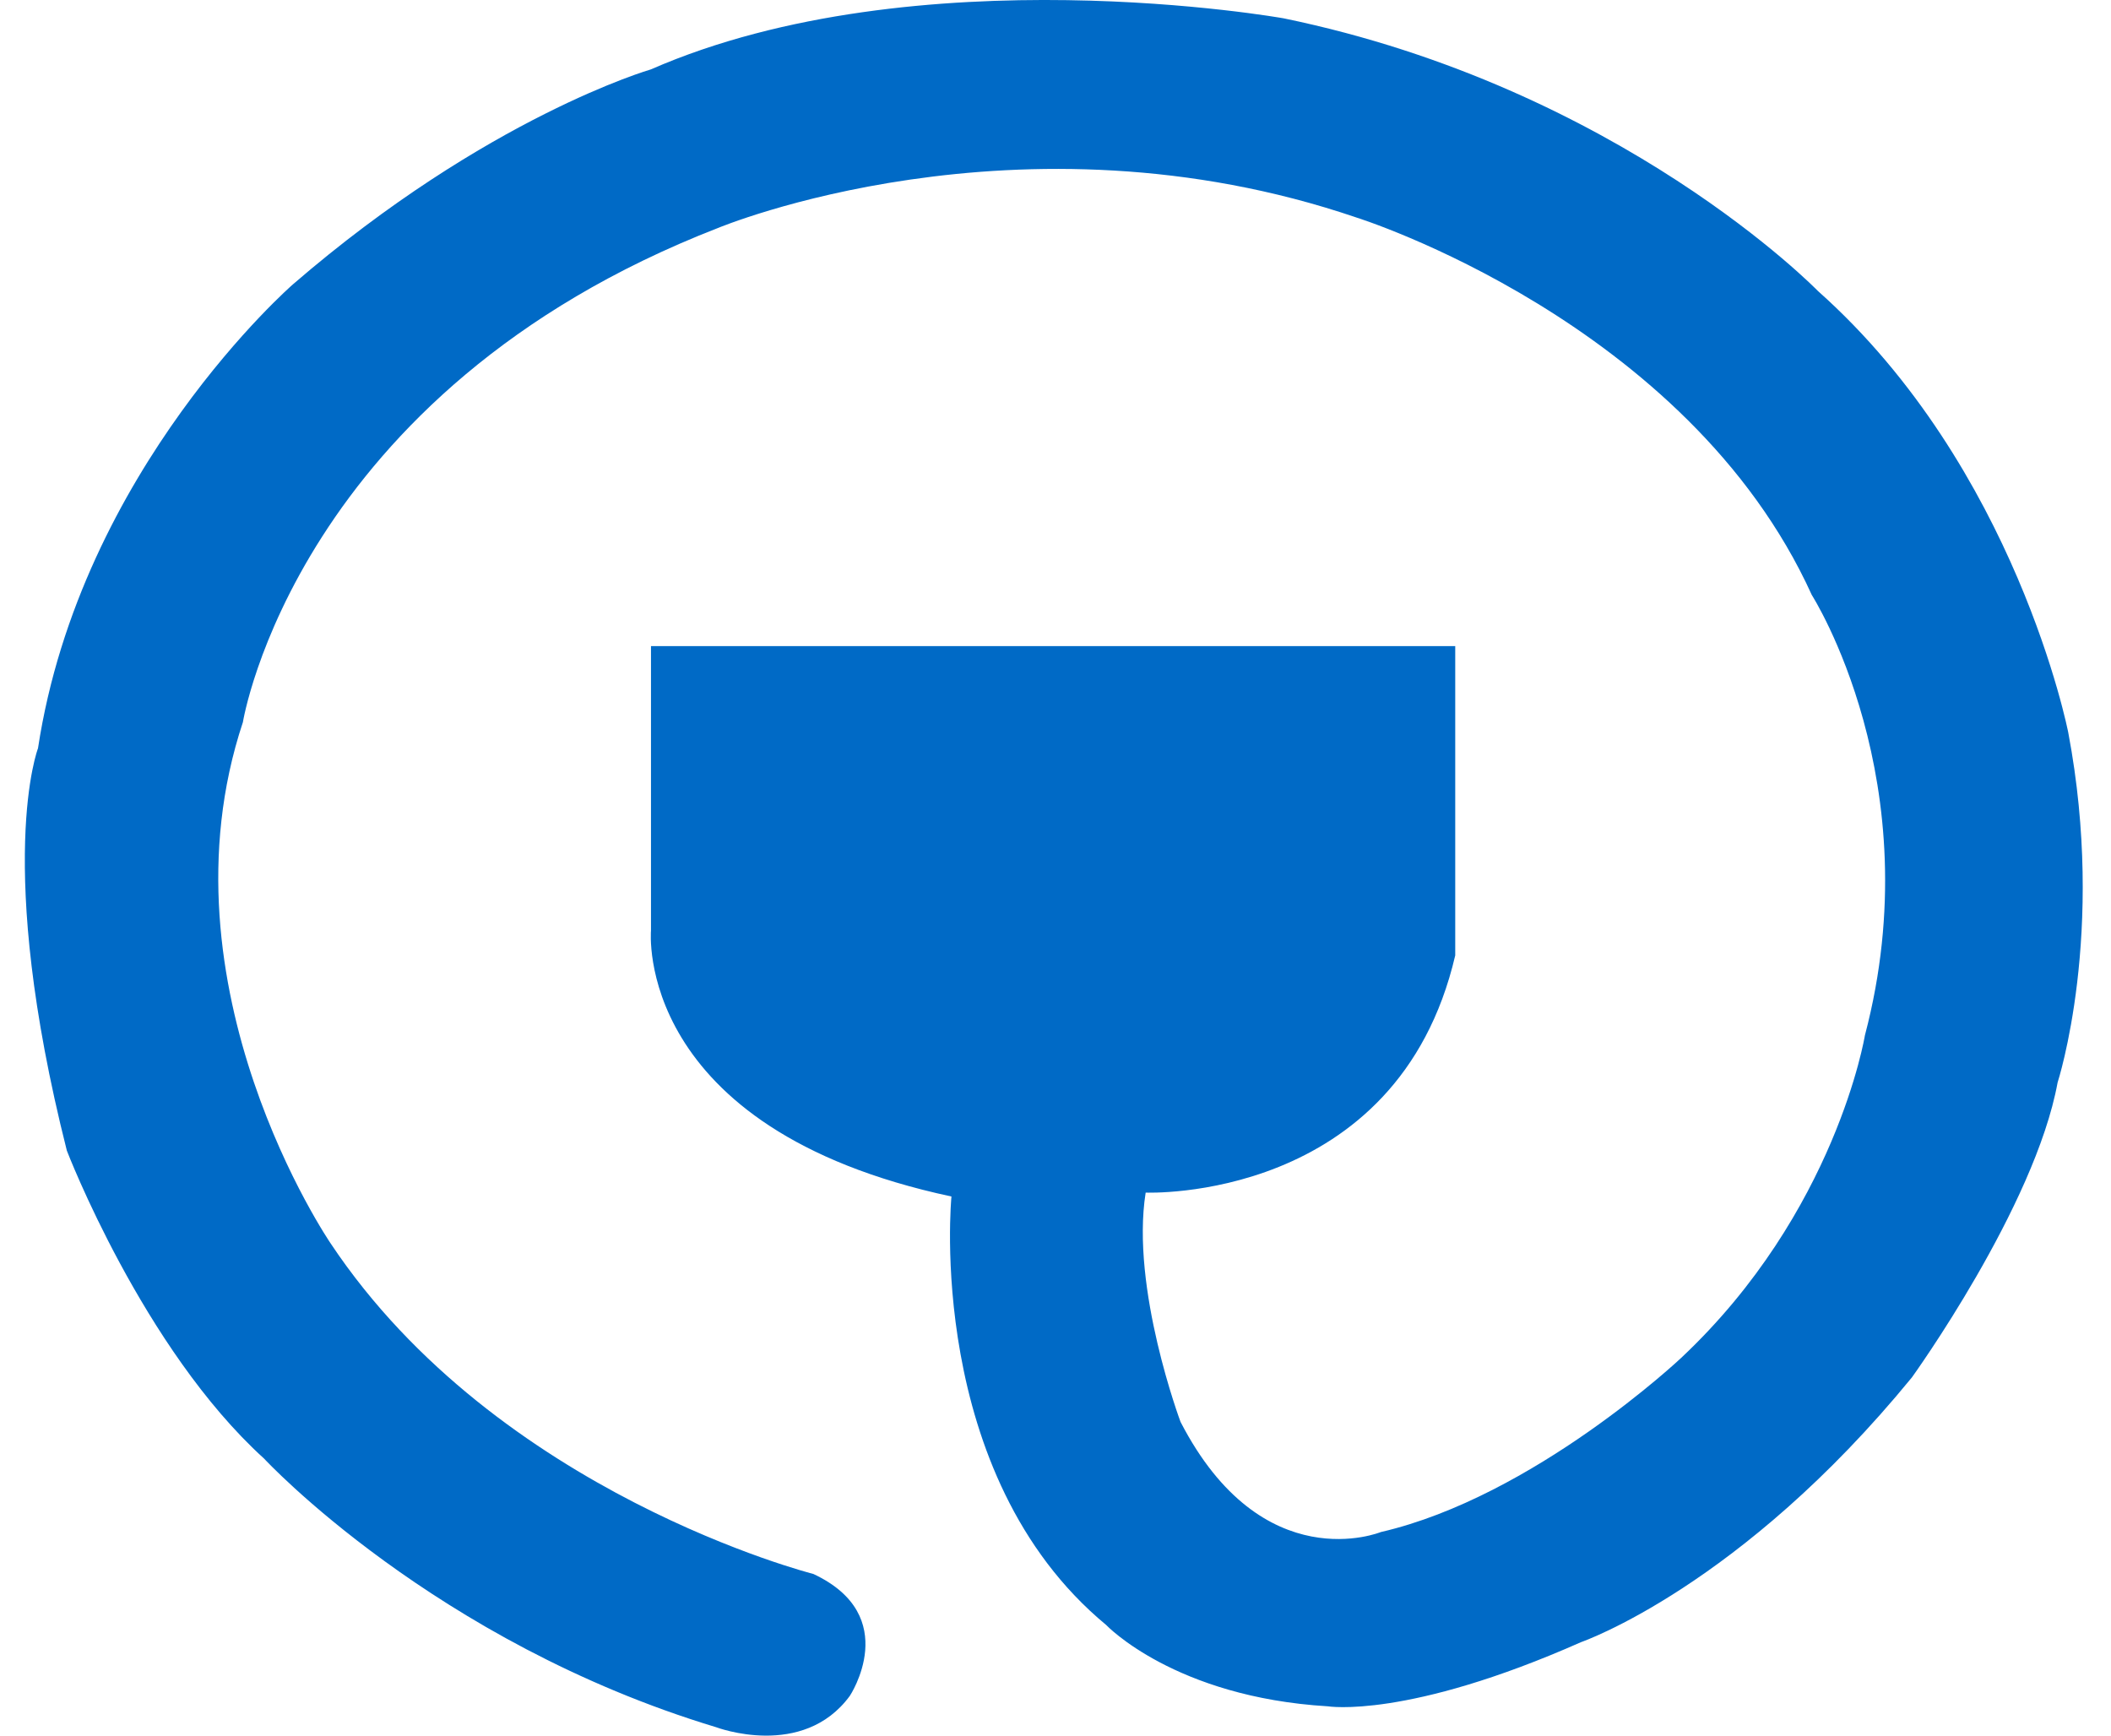 <svg width="45" height="37" viewBox="0 0 45 37" fill="none" xmlns="http://www.w3.org/2000/svg">
<path id="Vector" d="M31.021 13.773H13.877V19.836C13.877 19.836 13.489 24.055 20.282 25.507C20.282 25.507 19.7 31.43 23.581 34.642C23.581 34.642 25.037 36.179 28.304 36.375C28.304 36.375 29.986 36.654 33.706 35.006C33.706 35.006 37.102 33.832 40.757 29.362C40.757 29.362 43.377 25.73 43.862 23.076C43.862 23.076 44.897 19.891 44.089 15.617C44.089 15.617 42.989 9.973 38.751 6.202C38.751 6.202 34.546 1.871 27.365 0.391C27.365 0.391 19.562 -1.006 13.873 1.48C13.873 1.48 10.384 2.486 6.244 6.062C6.244 6.062 1.716 10.001 0.81 15.952C0.81 15.952 -0.128 18.383 1.425 24.529C1.425 24.529 3.043 28.748 5.63 31.095C5.63 31.095 9.253 35.006 15.27 36.822C15.27 36.822 17.114 37.52 18.116 36.152C18.116 36.152 19.247 34.447 17.339 33.554C17.339 33.554 10.611 31.849 7.053 26.514C7.053 26.514 3.302 21.038 5.178 15.395C5.178 15.395 6.31 8.355 15.301 4.862C15.301 4.862 21.706 2.18 28.918 4.638C28.918 4.638 35.97 6.845 38.622 12.684C38.622 12.684 41.177 16.679 39.754 22.072C39.754 22.072 39.139 25.843 35.841 28.944C35.841 28.944 32.703 31.906 29.436 32.66C29.436 32.66 26.913 33.694 25.166 30.313C25.166 30.313 24.098 27.464 24.422 25.424C24.422 25.424 29.791 25.648 31.021 20.367V13.774V13.773Z" fill="#006AC6"/>
</svg>
